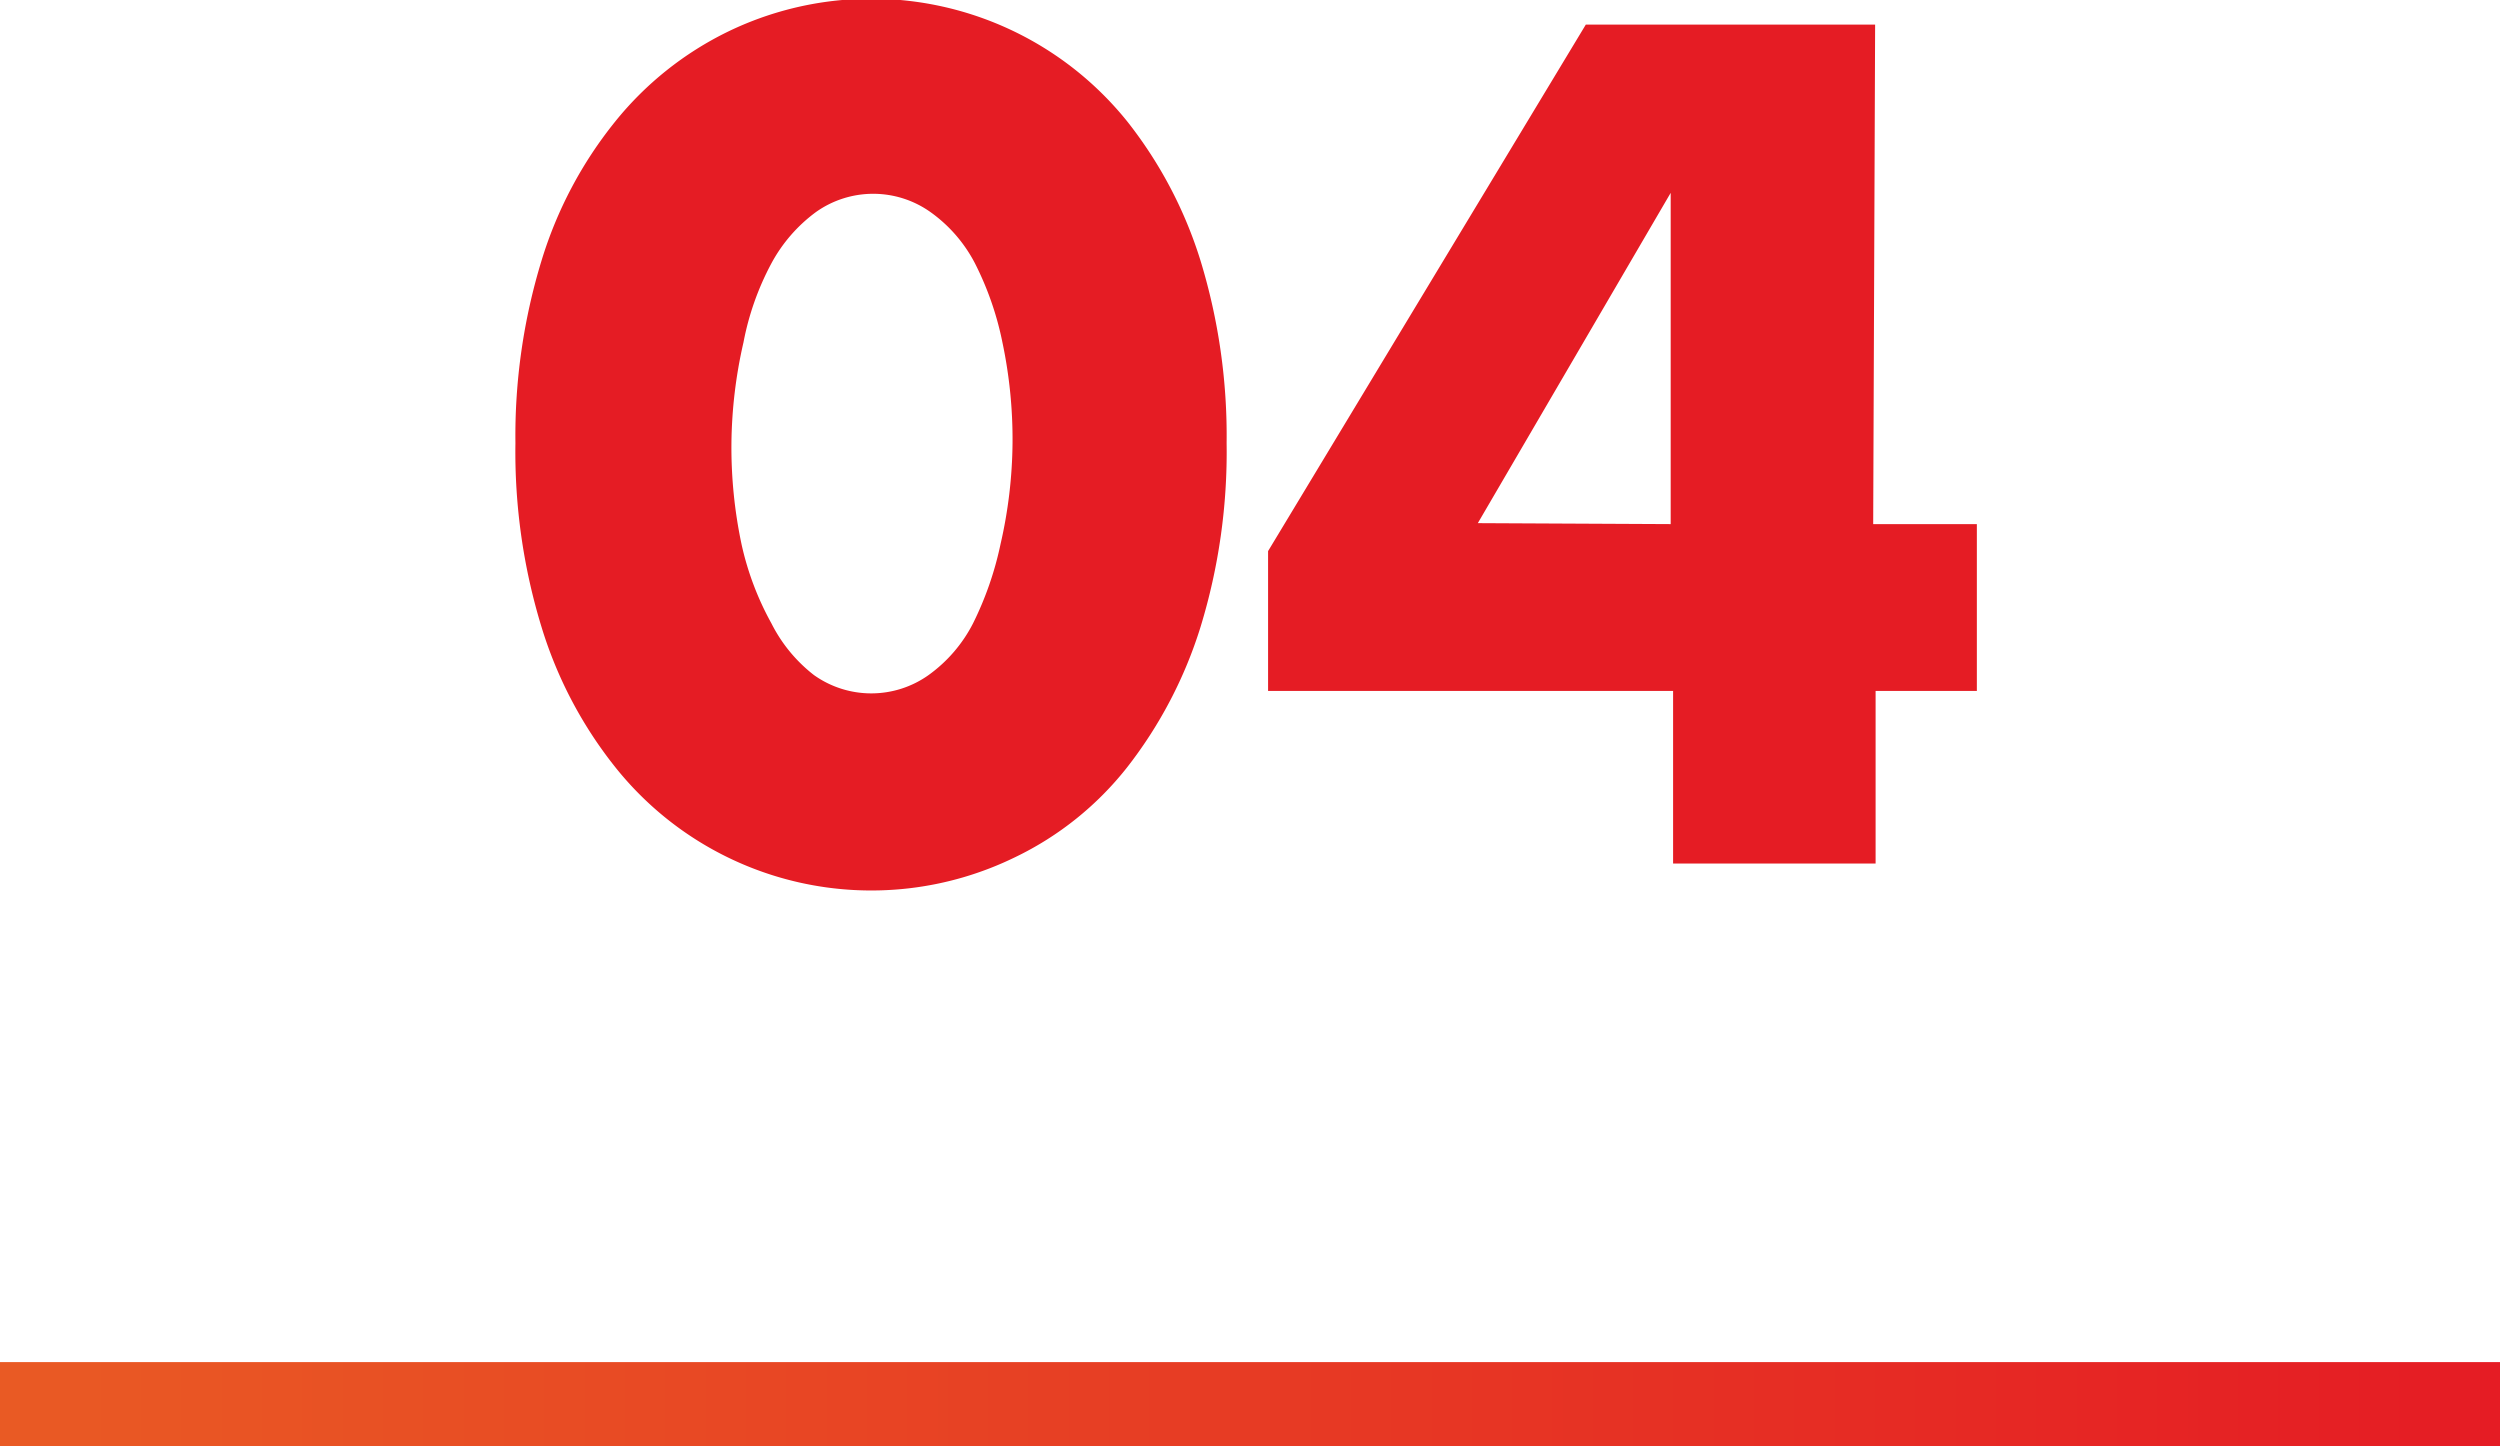 <svg xmlns="http://www.w3.org/2000/svg" width="51.85" height="30" viewBox="0 0 51.85 30"><defs><style>.cls-1{fill:#e51c24}.cls-2{fill:url(#新規グラデーションスウォッチ_2)}</style><linearGradient id="新規グラデーションスウォッチ_2" y1="29.13" x2="51.85" y2="29.13" gradientUnits="userSpaceOnUse"><stop offset="0" stop-color="#e95a24"/><stop offset="1" stop-color="#e51c24"/></linearGradient></defs><title>アセット 7</title><g id="レイヤー_2" data-name="レイヤー 2"><g id="レイヤー_1-2" data-name="レイヤー 1"><path class="cls-1" d="M10.69 9.19a12.42 12.42 0 0 1 .54-3.78 8.56 8.56 0 0 1 1.53-2.89A6.86 6.86 0 0 1 15.09.66a6.81 6.81 0 0 1 8.29 1.86 8.92 8.92 0 0 1 1.52 2.89 12.42 12.42 0 0 1 .54 3.78A12.39 12.39 0 0 1 24.9 13a9.13 9.13 0 0 1-1.52 2.91 6.59 6.59 0 0 1-2.33 1.87 6.79 6.79 0 0 1-8.29-1.87A8.76 8.76 0 0 1 11.23 13a12.39 12.39 0 0 1-.54-3.81zm4.48 0a9.7 9.7 0 0 0 .21 2.1 6.08 6.08 0 0 0 .62 1.64 3.15 3.15 0 0 0 .88 1.07 2.05 2.05 0 0 0 2.38 0 3 3 0 0 0 .92-1.07 6.85 6.85 0 0 0 .57-1.64 9.7 9.7 0 0 0 .25-2.1 9.74 9.74 0 0 0-.21-2.09 6.41 6.41 0 0 0-.57-1.64 3 3 0 0 0-.92-1.06 2.05 2.05 0 0 0-2.38 0A3.21 3.21 0 0 0 16 5.46a5.73 5.73 0 0 0-.58 1.64 9.74 9.74 0 0 0-.25 2.09zM38.85 10.87H41v3.46h-2.1v3.58h-4.2v-3.58h-8.4v-2.9L32.89.51h6zm-4.2 0V4l-4 6.85z"/><path class="cls-2" d="M0 28.25h51.85V30H0z"/></g></g></svg>